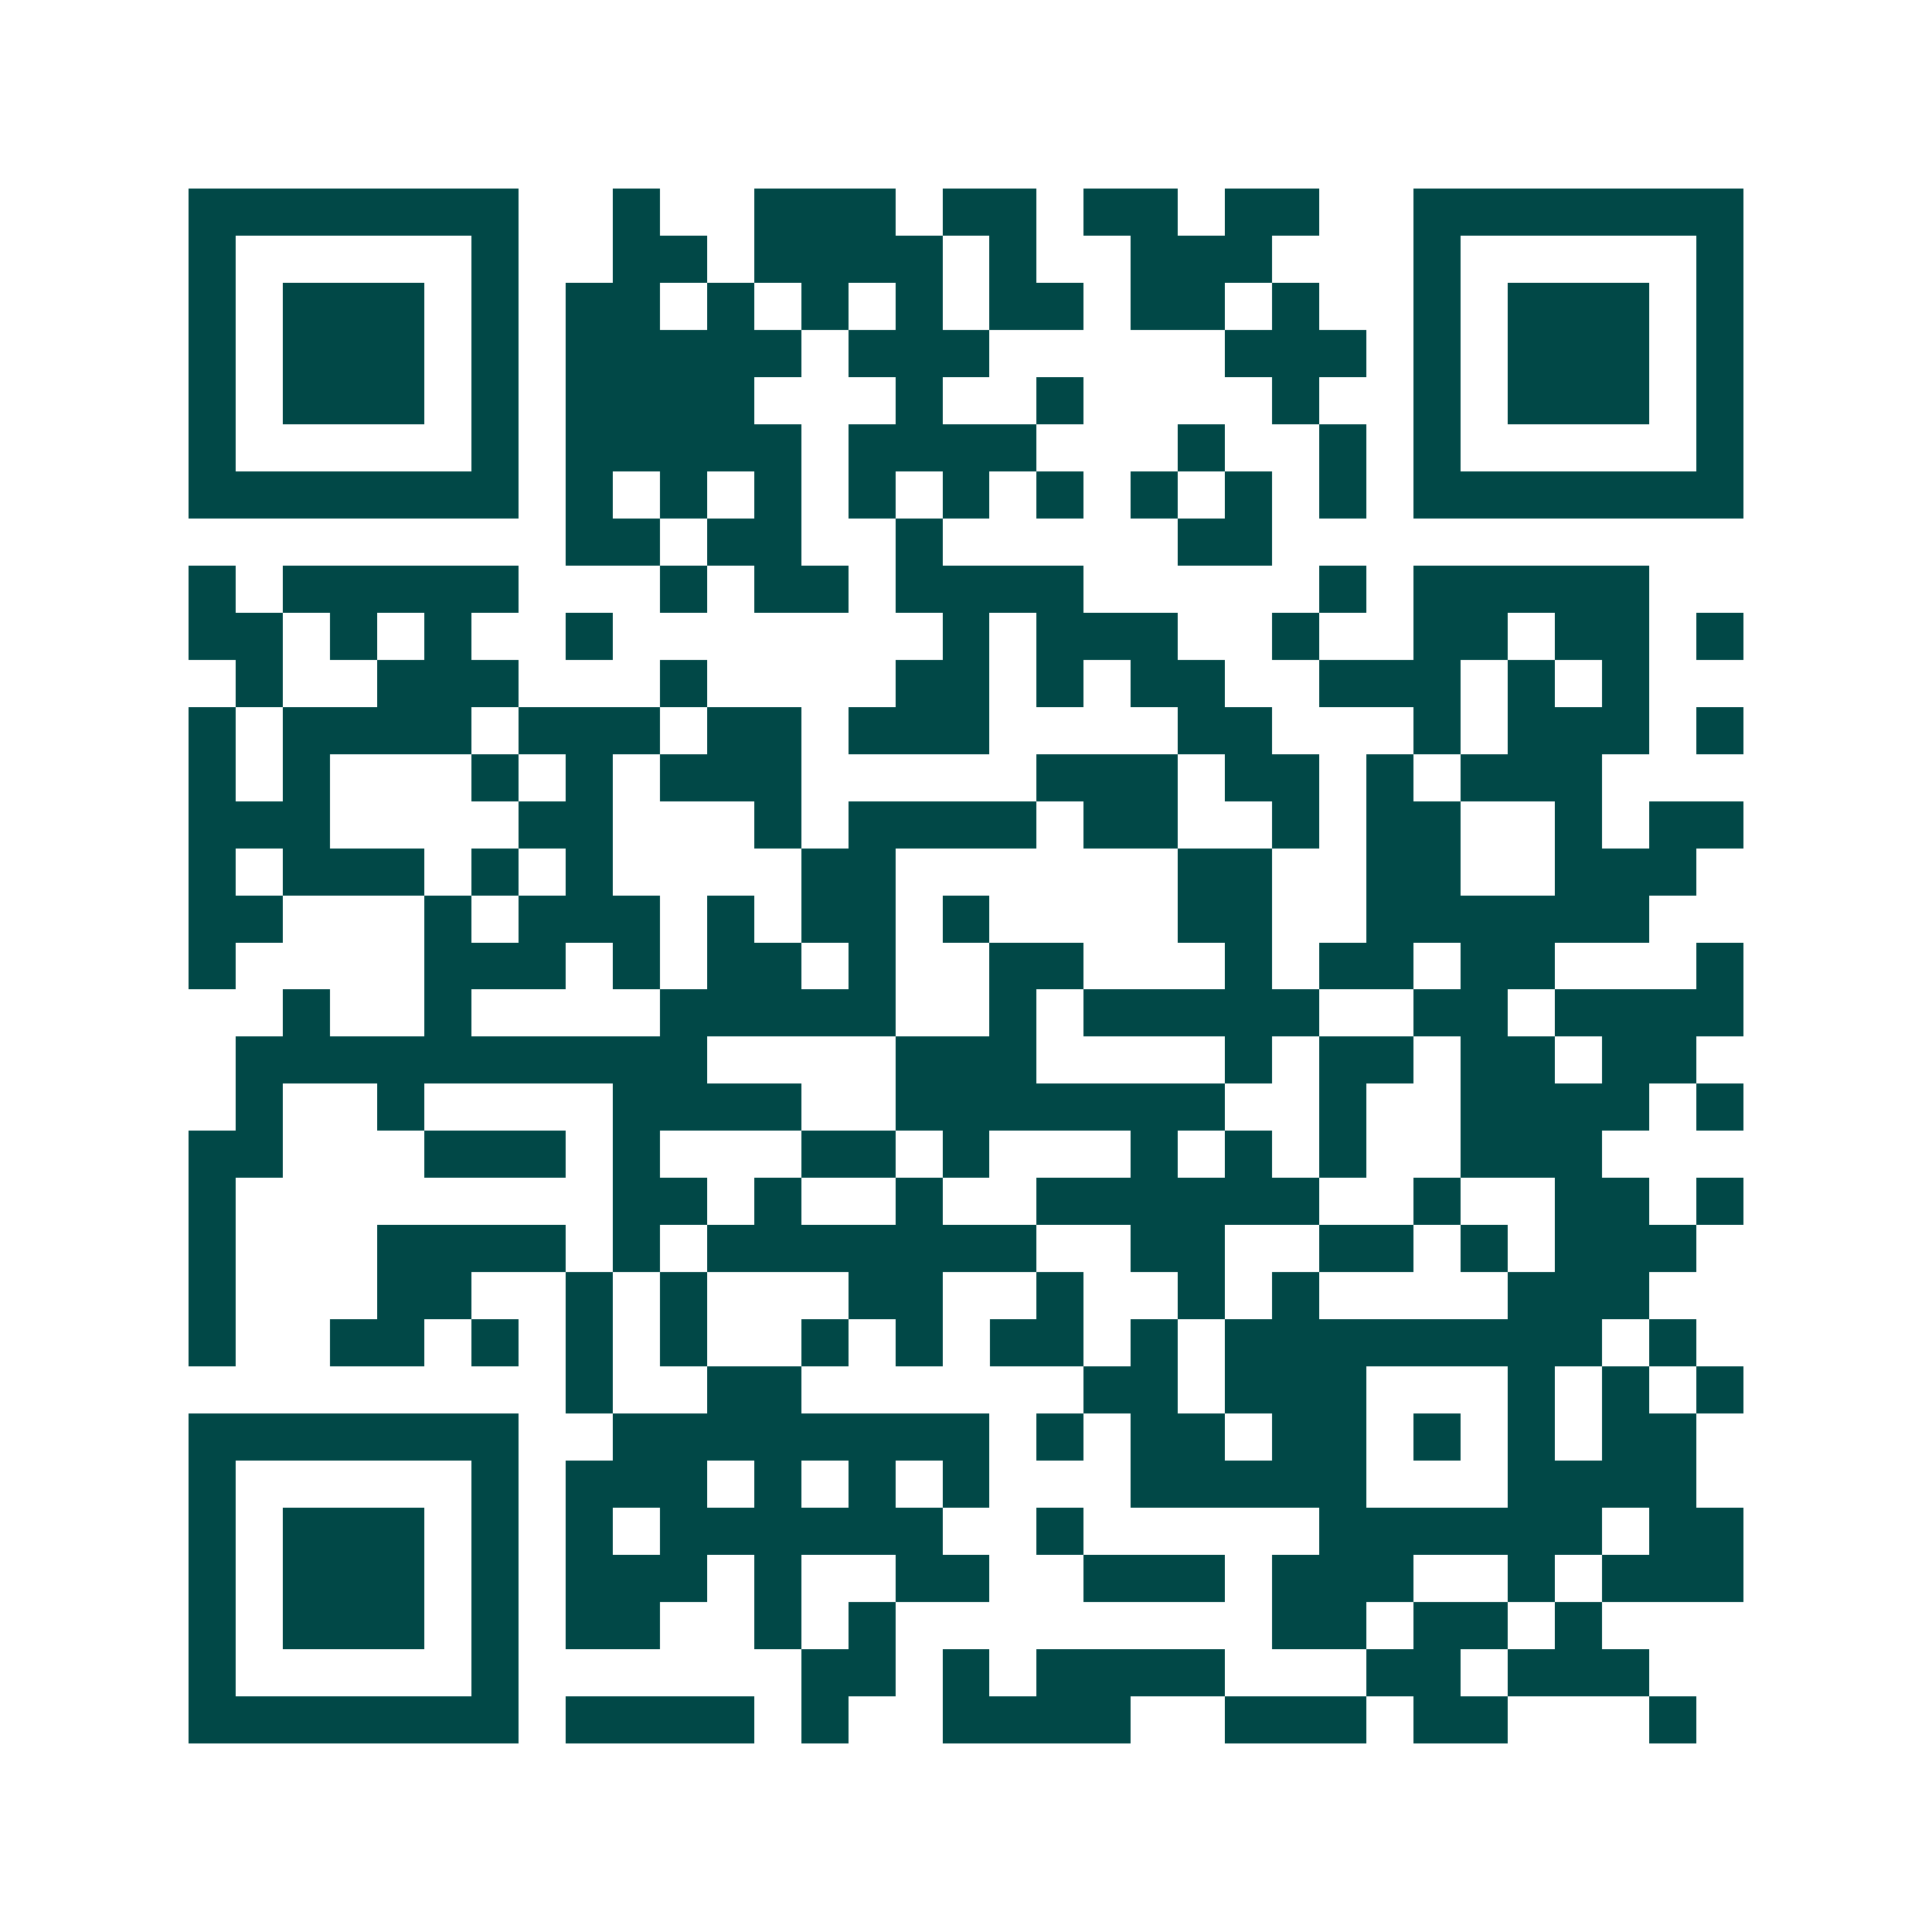 <svg xmlns="http://www.w3.org/2000/svg" width="200" height="200" viewBox="0 0 41 41" shape-rendering="crispEdges"><path fill="#ffffff" d="M0 0h41v41H0z"/><path stroke="#014847" d="M4 4.5h7m2 0h1m2 0h3m1 0h2m1 0h2m1 0h2m2 0h7M4 5.5h1m5 0h1m2 0h2m1 0h4m1 0h1m2 0h3m3 0h1m5 0h1M4 6.5h1m1 0h3m1 0h1m1 0h2m1 0h1m1 0h1m1 0h1m1 0h2m1 0h2m1 0h1m2 0h1m1 0h3m1 0h1M4 7.5h1m1 0h3m1 0h1m1 0h5m1 0h3m5 0h3m1 0h1m1 0h3m1 0h1M4 8.5h1m1 0h3m1 0h1m1 0h4m3 0h1m2 0h1m4 0h1m2 0h1m1 0h3m1 0h1M4 9.5h1m5 0h1m1 0h5m1 0h4m3 0h1m2 0h1m1 0h1m5 0h1M4 10.5h7m1 0h1m1 0h1m1 0h1m1 0h1m1 0h1m1 0h1m1 0h1m1 0h1m1 0h1m1 0h7M12 11.5h2m1 0h2m2 0h1m5 0h2M4 12.5h1m1 0h5m3 0h1m1 0h2m1 0h4m5 0h1m1 0h5M4 13.5h2m1 0h1m1 0h1m2 0h1m7 0h1m1 0h3m2 0h1m2 0h2m1 0h2m1 0h1M5 14.5h1m2 0h3m3 0h1m4 0h2m1 0h1m1 0h2m2 0h3m1 0h1m1 0h1M4 15.5h1m1 0h4m1 0h3m1 0h2m1 0h3m4 0h2m3 0h1m1 0h3m1 0h1M4 16.5h1m1 0h1m3 0h1m1 0h1m1 0h3m5 0h3m1 0h2m1 0h1m1 0h3M4 17.5h3m4 0h2m3 0h1m1 0h4m1 0h2m2 0h1m1 0h2m2 0h1m1 0h2M4 18.5h1m1 0h3m1 0h1m1 0h1m4 0h2m6 0h2m2 0h2m2 0h3M4 19.5h2m3 0h1m1 0h3m1 0h1m1 0h2m1 0h1m4 0h2m2 0h6M4 20.5h1m4 0h3m1 0h1m1 0h2m1 0h1m2 0h2m3 0h1m1 0h2m1 0h2m3 0h1M6 21.5h1m2 0h1m4 0h5m2 0h1m1 0h5m2 0h2m1 0h4M5 22.5h10m4 0h3m4 0h1m1 0h2m1 0h2m1 0h2M5 23.5h1m2 0h1m4 0h4m2 0h7m2 0h1m2 0h4m1 0h1M4 24.5h2m3 0h3m1 0h1m3 0h2m1 0h1m3 0h1m1 0h1m1 0h1m2 0h3M4 25.5h1m8 0h2m1 0h1m2 0h1m2 0h6m2 0h1m2 0h2m1 0h1M4 26.5h1m3 0h4m1 0h1m1 0h7m2 0h2m2 0h2m1 0h1m1 0h3M4 27.5h1m3 0h2m2 0h1m1 0h1m3 0h2m2 0h1m2 0h1m1 0h1m4 0h3M4 28.5h1m2 0h2m1 0h1m1 0h1m1 0h1m2 0h1m1 0h1m1 0h2m1 0h1m1 0h8m1 0h1M12 29.5h1m2 0h2m6 0h2m1 0h3m3 0h1m1 0h1m1 0h1M4 30.5h7m2 0h8m1 0h1m1 0h2m1 0h2m1 0h1m1 0h1m1 0h2M4 31.5h1m5 0h1m1 0h3m1 0h1m1 0h1m1 0h1m3 0h5m3 0h4M4 32.5h1m1 0h3m1 0h1m1 0h1m1 0h6m2 0h1m5 0h6m1 0h2M4 33.5h1m1 0h3m1 0h1m1 0h3m1 0h1m2 0h2m2 0h3m1 0h3m2 0h1m1 0h3M4 34.5h1m1 0h3m1 0h1m1 0h2m2 0h1m1 0h1m8 0h2m1 0h2m1 0h1M4 35.5h1m5 0h1m6 0h2m1 0h1m1 0h4m3 0h2m1 0h3M4 36.5h7m1 0h4m1 0h1m2 0h4m2 0h3m1 0h2m3 0h1"/></svg>
